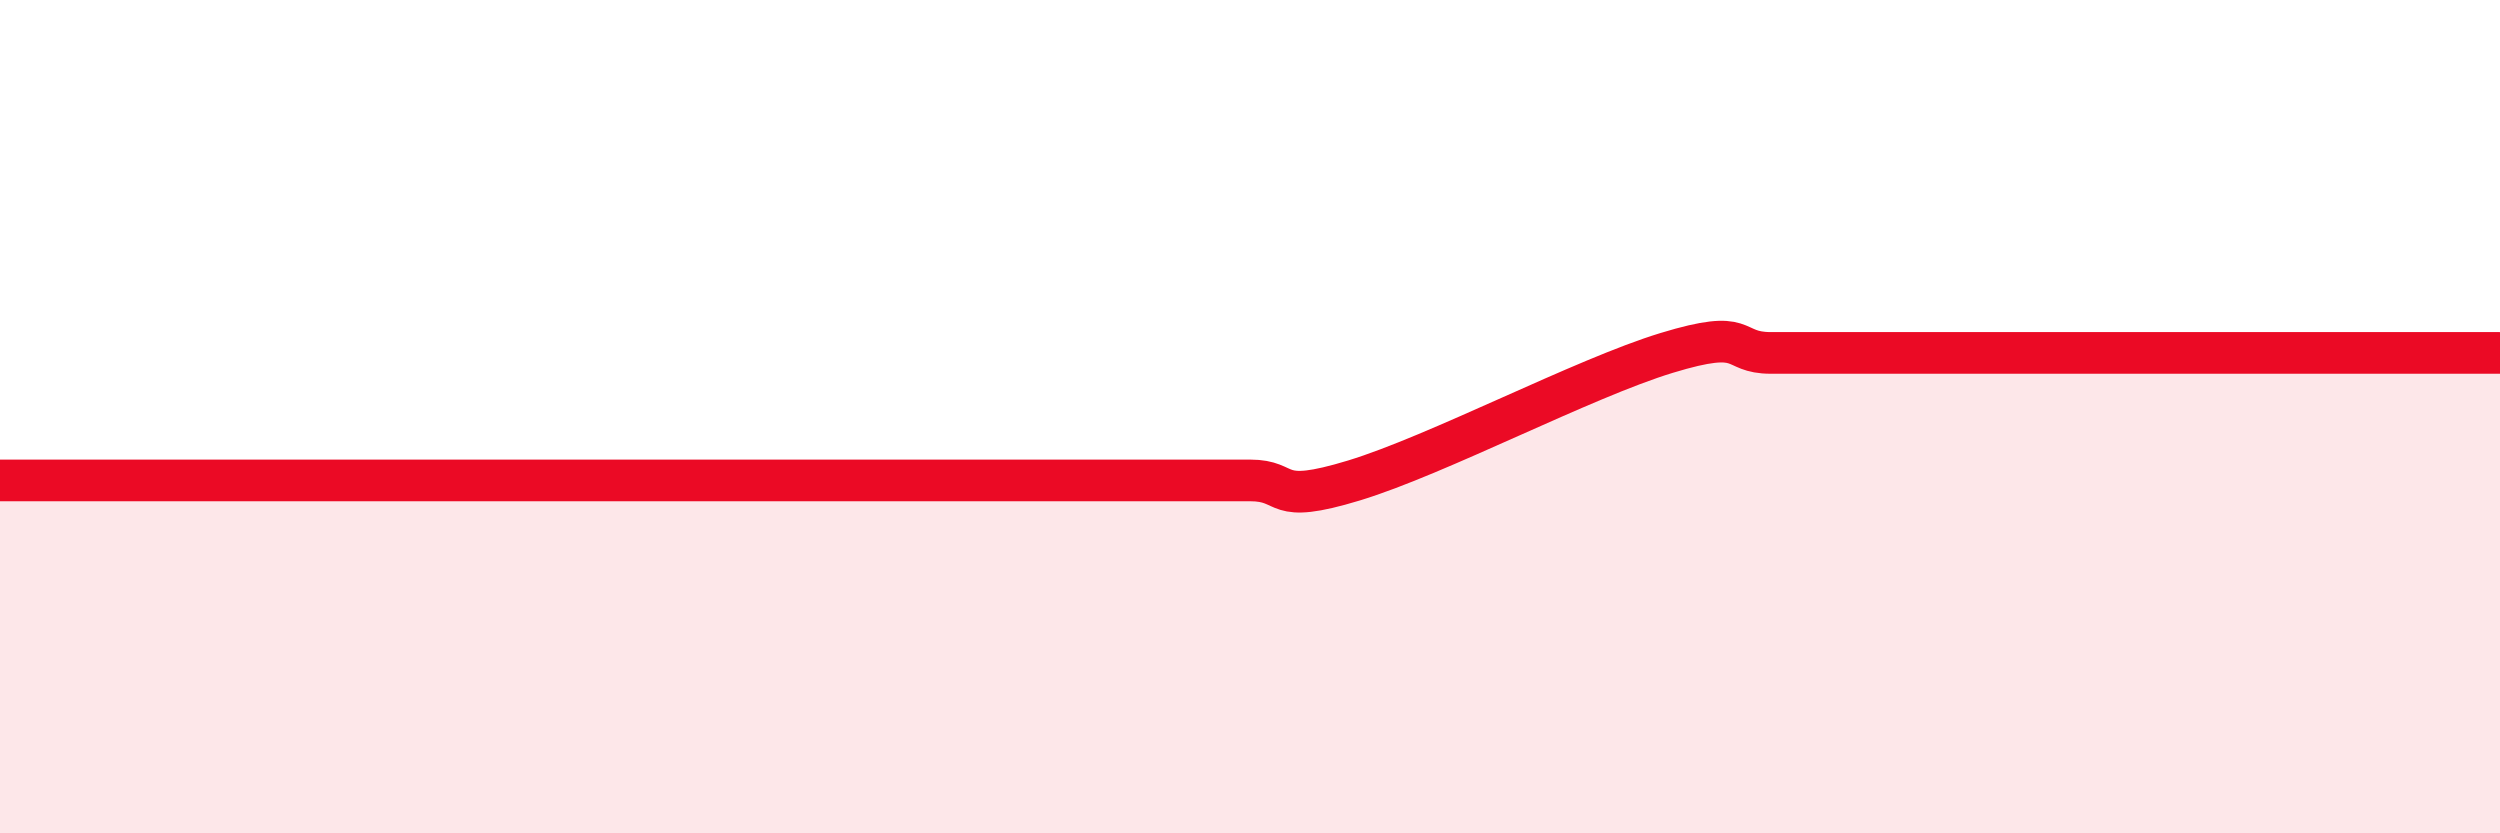 
    <svg width="60" height="20" viewBox="0 0 60 20" xmlns="http://www.w3.org/2000/svg">
      <path
        d="M 0,11.53 C 0.5,11.53 1.5,11.53 2.5,11.53 C 3.5,11.53 4,11.53 5,11.53 C 6,11.53 6.5,11.53 7.5,11.53 C 8.5,11.53 9,11.53 10,11.53 C 11,11.53 11.5,11.53 12.5,11.53 C 13.5,11.53 14,11.53 15,11.53 C 16,11.53 16.5,11.53 17.5,11.53 C 18.5,11.53 19,11.53 20,11.53 C 21,11.53 21.5,11.53 22.5,11.53 C 23.5,11.53 24,11.53 25,11.53 C 26,11.53 26.5,11.53 27.5,11.53 C 28.5,11.53 29,11.53 30,11.53 C 31,11.53 30.5,12.14 32.5,11.53 C 34.5,10.92 38,9.08 40,8.47 C 42,7.86 41.5,8.47 42.5,8.47 C 43.5,8.47 44,8.47 45,8.47 C 46,8.47 46.5,8.47 47.5,8.47 C 48.5,8.47 49,8.47 50,8.47 C 51,8.47 51.5,8.47 52.5,8.47 C 53.5,8.47 53.5,8.47 55,8.47 C 56.5,8.47 59,8.47 60,8.47L60 20L0 20Z"
        fill="#EB0A25"
        opacity="0.1"
        stroke-linecap="round"
        stroke-linejoin="round"
      />
      <path
        d="M 0,11.53 C 0.5,11.53 1.5,11.53 2.5,11.53 C 3.5,11.53 4,11.53 5,11.53 C 6,11.53 6.5,11.53 7.5,11.53 C 8.5,11.53 9,11.53 10,11.53 C 11,11.53 11.5,11.53 12.5,11.53 C 13.5,11.53 14,11.53 15,11.53 C 16,11.53 16.5,11.53 17.5,11.53 C 18.5,11.53 19,11.53 20,11.53 C 21,11.53 21.5,11.53 22.5,11.53 C 23.5,11.53 24,11.53 25,11.53 C 26,11.53 26.5,11.53 27.5,11.53 C 28.5,11.53 29,11.53 30,11.53 C 31,11.53 30.5,12.14 32.5,11.53 C 34.5,10.92 38,9.08 40,8.47 C 42,7.86 41.5,8.47 42.5,8.47 C 43.5,8.47 44,8.47 45,8.47 C 46,8.47 46.5,8.47 47.5,8.47 C 48.5,8.47 49,8.47 50,8.47 C 51,8.47 51.5,8.47 52.5,8.47 C 53.5,8.47 53.5,8.47 55,8.47 C 56.5,8.47 59,8.47 60,8.47"
        stroke="#EB0A25"
        stroke-width="1"
        fill="none"
        stroke-linecap="round"
        stroke-linejoin="round"
      />
    </svg>
  